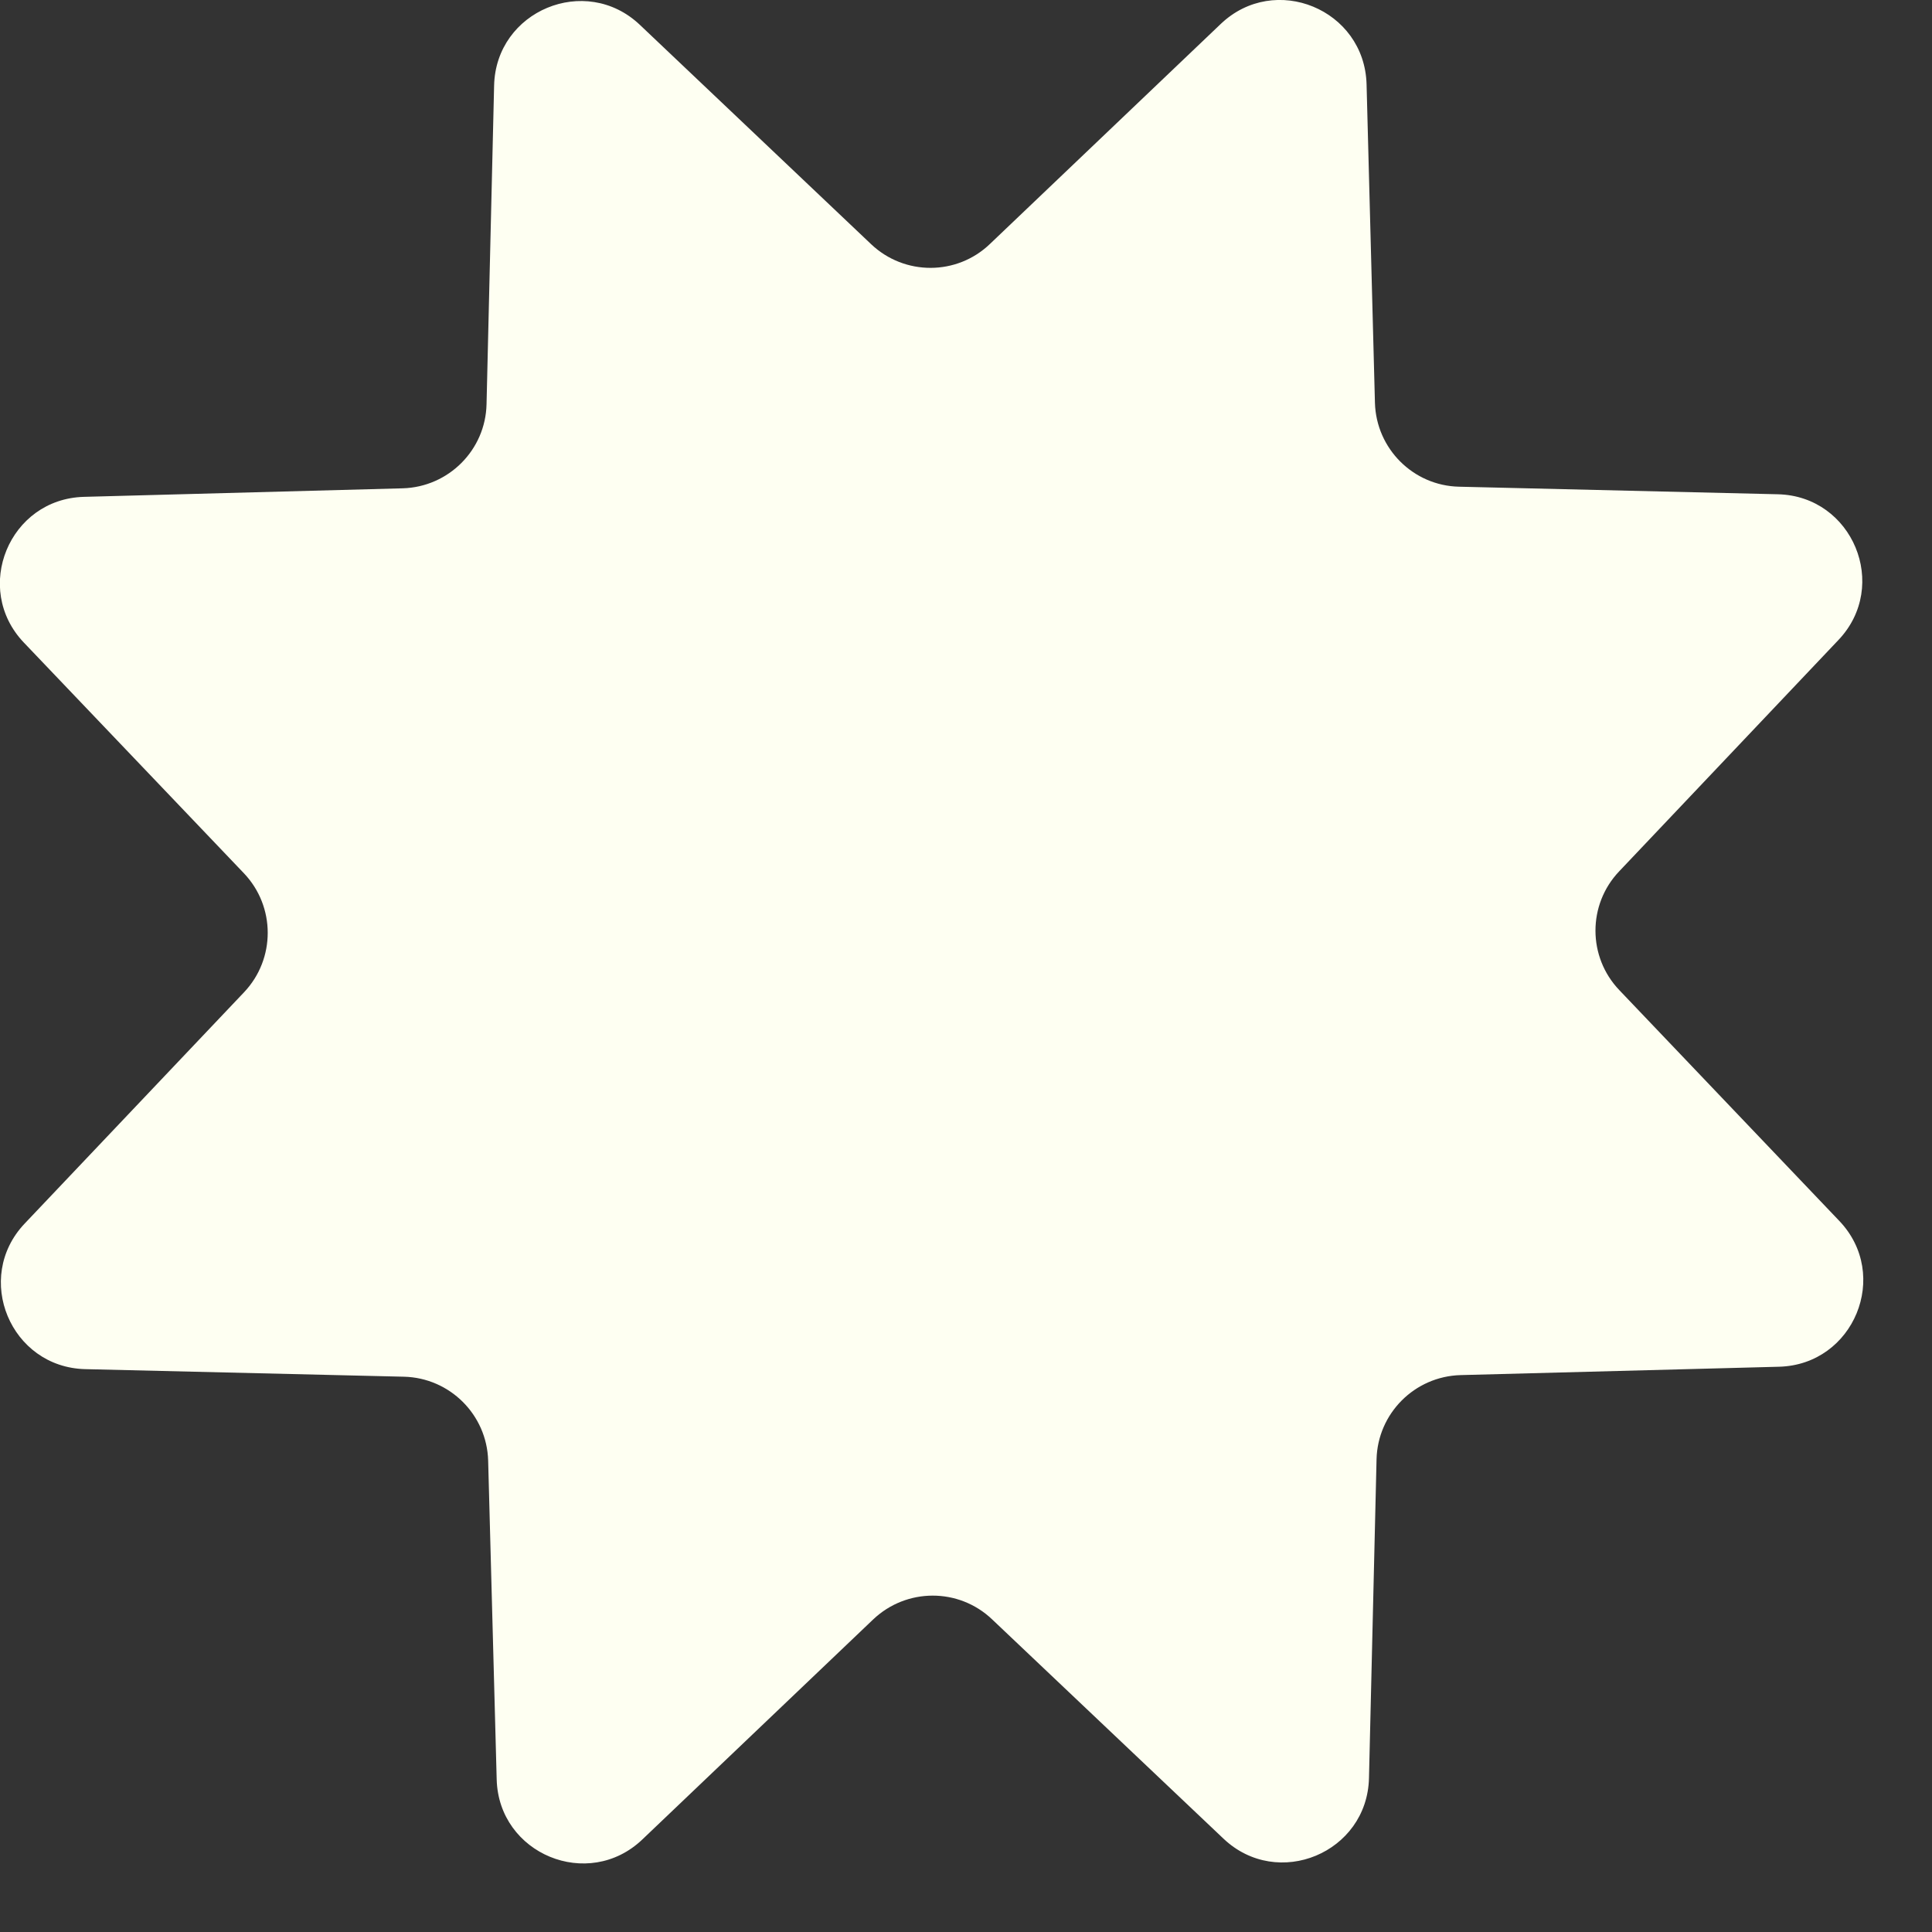 <?xml version="1.0" encoding="UTF-8"?> <svg xmlns="http://www.w3.org/2000/svg" width="12" height="12" viewBox="0 0 12 12" fill="none"><rect x="0" y="0" width="12" height="12" fill="#333333" stroke="none"/><path d="M3.069 0.531C3.08 0.066 3.637 -0.165 3.974 0.154L5.411 1.517C5.618 1.713 5.943 1.713 6.149 1.515L7.582 0.149C7.918 -0.172 8.475 0.058 8.488 0.523L8.54 2.502C8.548 2.787 8.778 3.017 9.063 3.023L11.043 3.07C11.507 3.081 11.739 3.638 11.419 3.975L10.057 5.412C9.86 5.619 9.861 5.944 10.058 6.15L11.424 7.583C11.745 7.919 11.515 8.476 11.051 8.489L9.072 8.541C8.786 8.549 8.557 8.779 8.55 9.064L8.503 11.044C8.492 11.508 7.936 11.74 7.599 11.42L6.162 10.058C5.955 9.861 5.63 9.862 5.423 10.059L3.99 11.425C3.654 11.746 3.097 11.516 3.085 11.052L3.032 9.072C3.024 8.787 2.794 8.558 2.509 8.551L0.53 8.504C0.065 8.493 -0.166 7.937 0.153 7.6L1.516 6.163C1.712 5.956 1.712 5.631 1.515 5.424L0.148 3.991C-0.172 3.655 0.057 3.098 0.522 3.086L2.501 3.033C2.786 3.025 3.016 2.795 3.022 2.51L3.069 0.531Z" fill="#FEFFF2"></path></svg> 